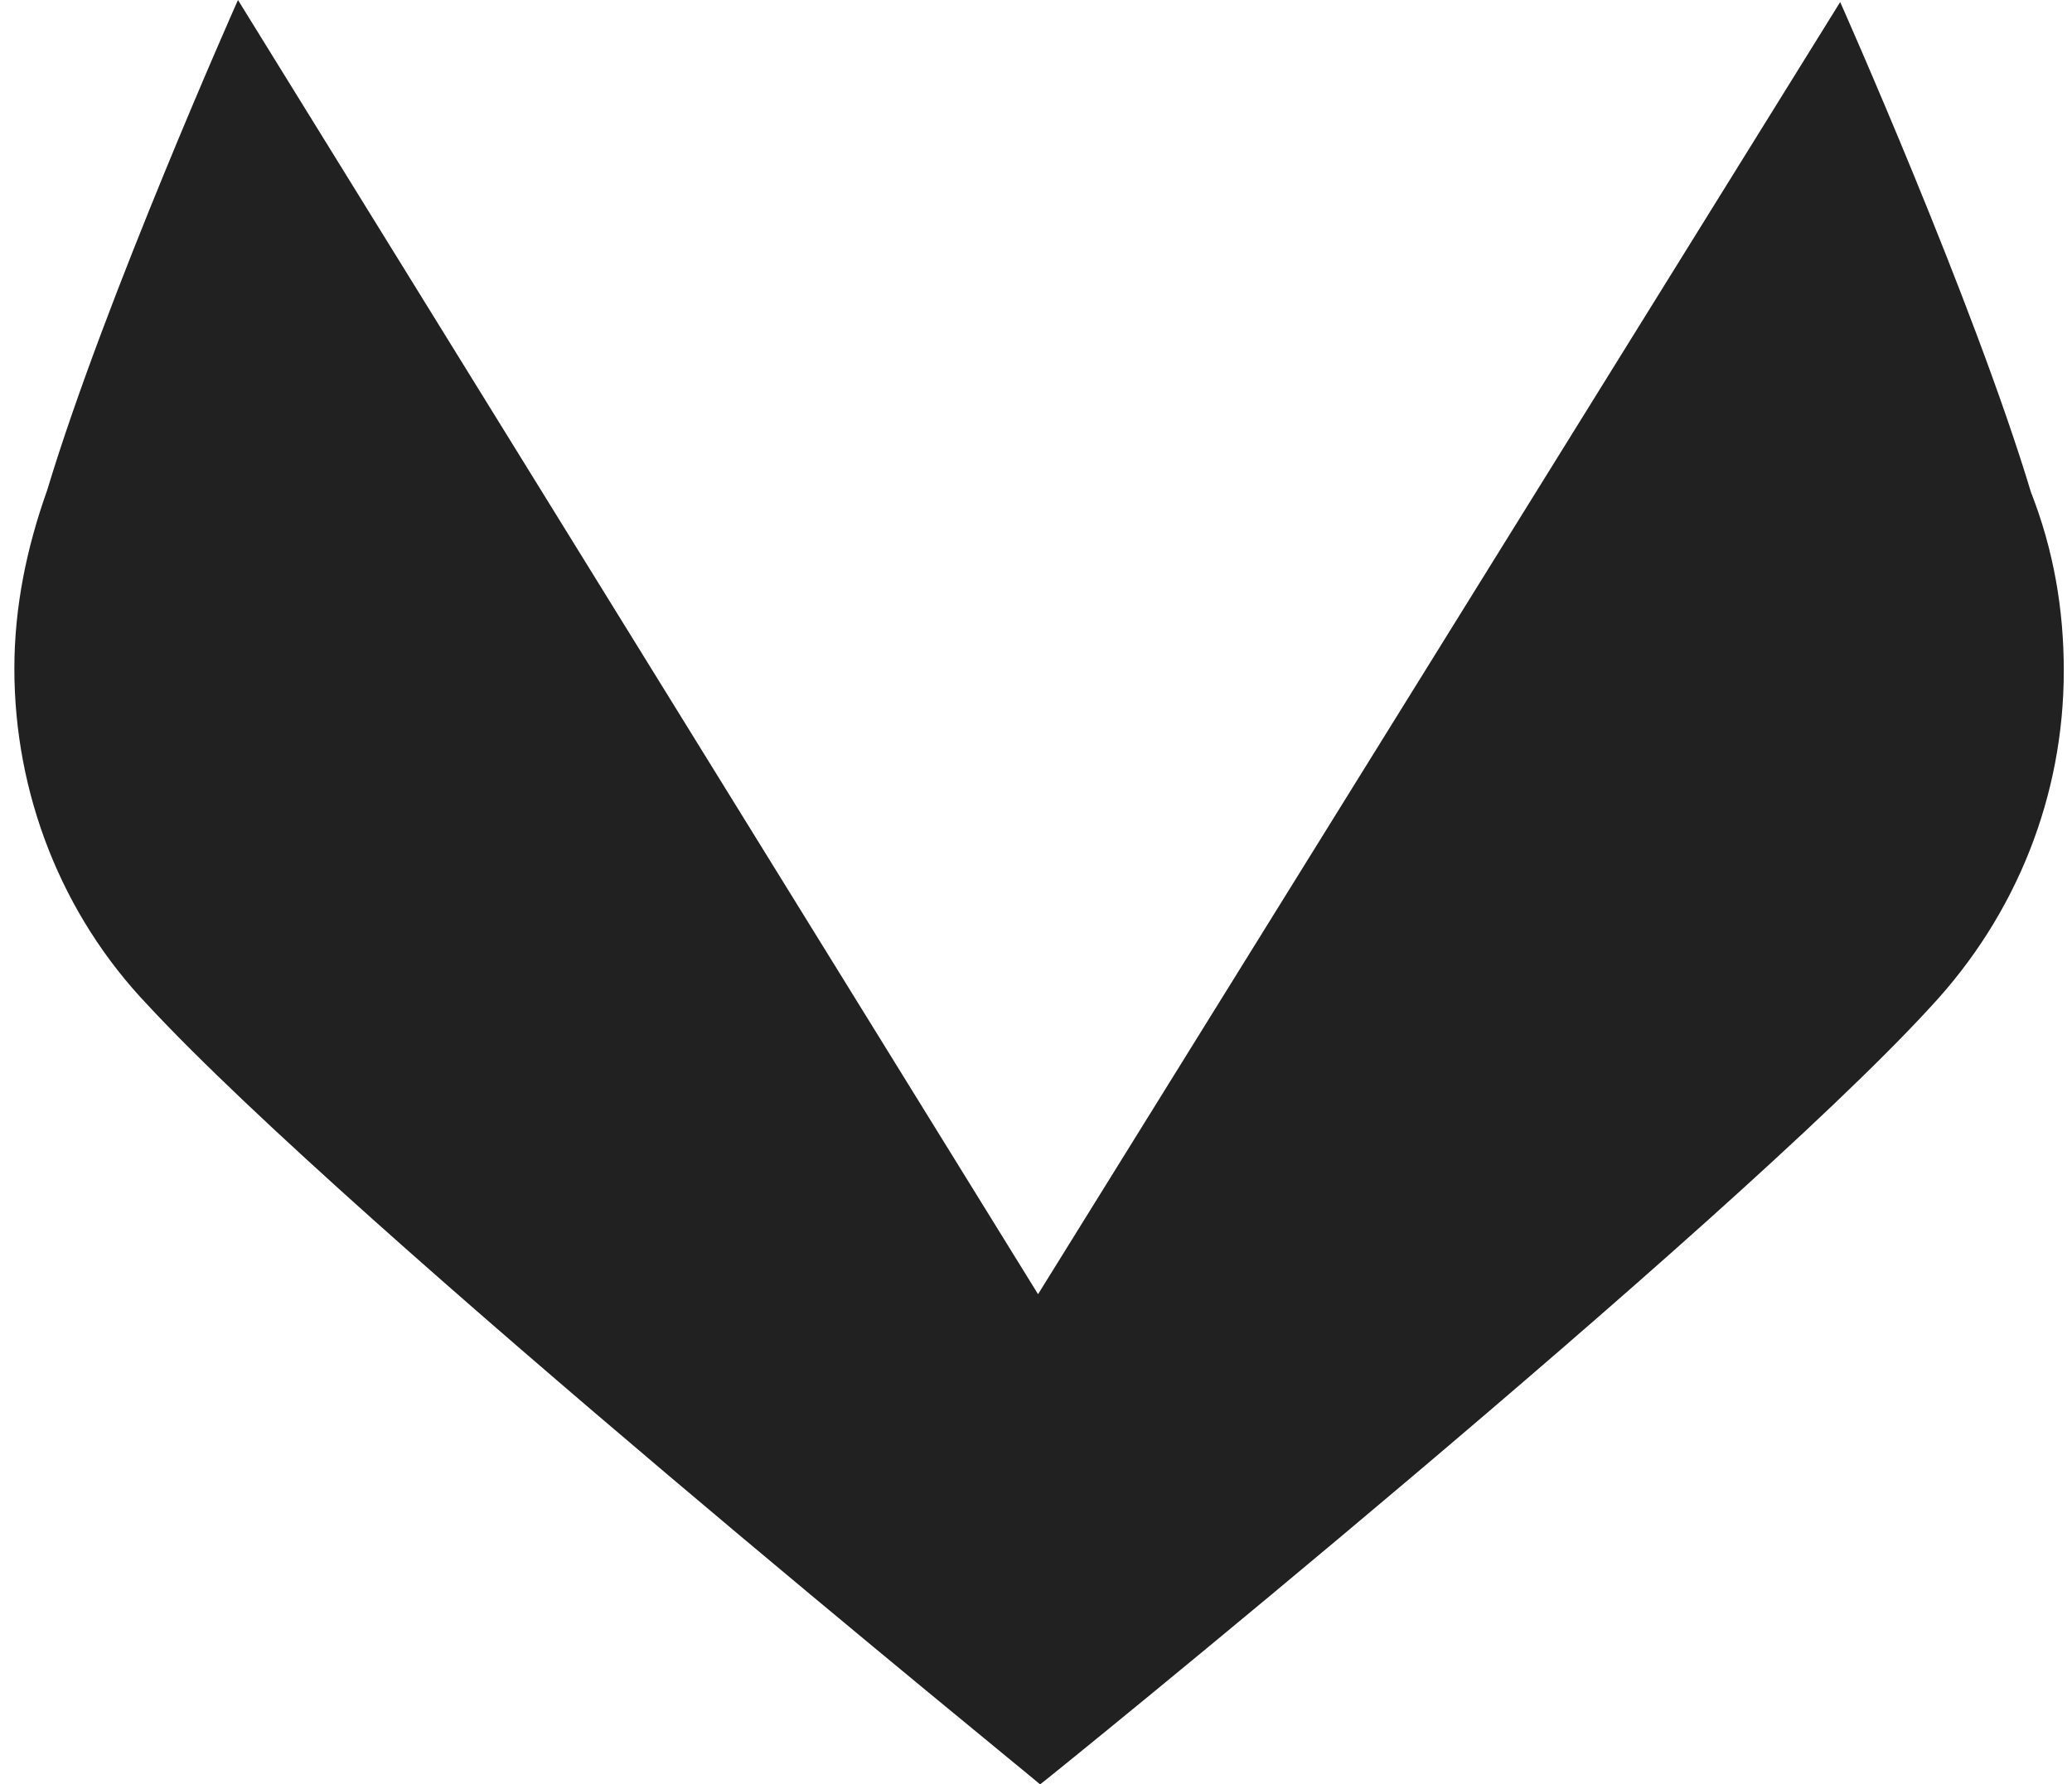 <svg width="101" height="87" viewBox="0 0 101 87" fill="none" xmlns="http://www.w3.org/2000/svg">
<path d="M50.7 87C51 86.8 84.2 59.9 94.1 49.1C98.3 44.6 100.6 38.8 100.6 32.7C100.6 29.7 100.1 26.8 99 24C96.2 14.7 89.7 0.1 89.7 0.1L50.6 63.1L11.6 0C11.6 0 5.1 14.6 2.3 23.9C1.3 26.7 0.7 29.6 0.7 32.6C0.7 38.7 3 44.6 7.2 49C17.2 59.8 50.4 86.7 50.7 87Z" fill="#212121"/>
</svg>

